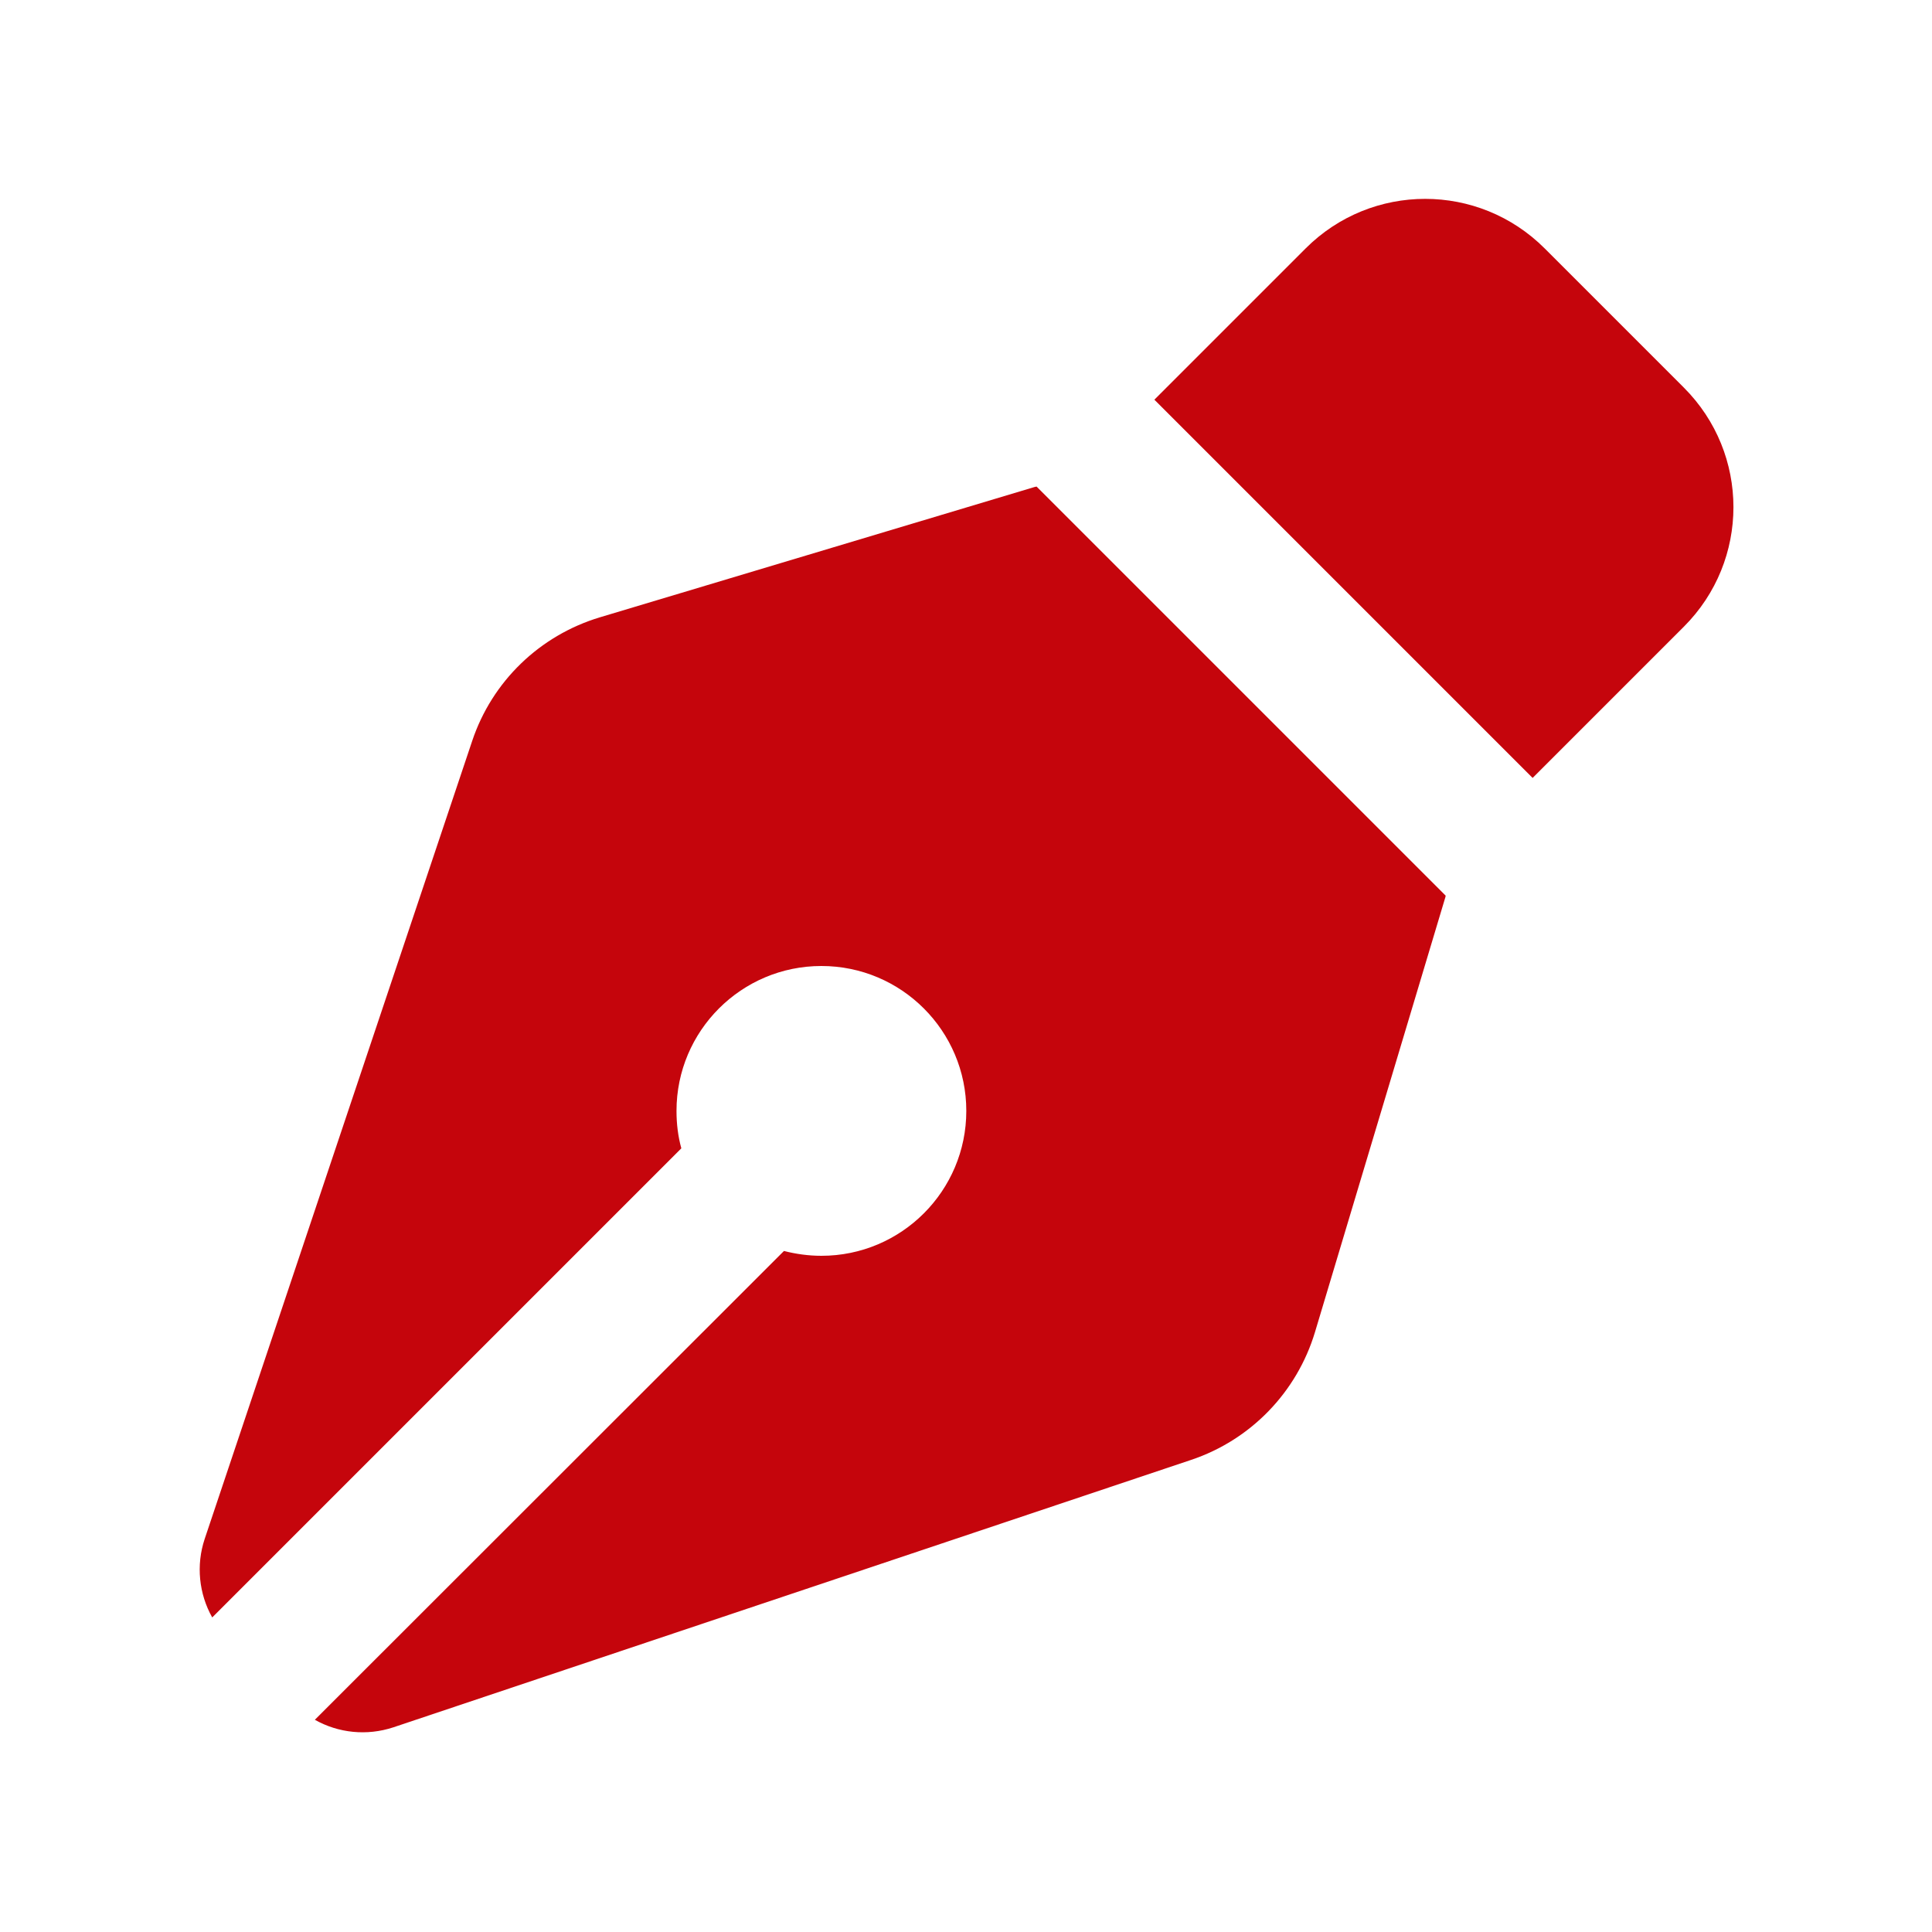 <svg viewBox="0 0 640 640" xmlns="http://www.w3.org/2000/svg"><path d="M432.5 82.3 382.4 132.4 507.7 257.7 557.8 207.6C579.7 185.7 579.7 150.3 557.8 128.4L511.7 82.3C489.8 60.4 454.4 60.4 432.5 82.3zM343.3 161.2 342.8 161.3 198.7 204.5C178.8 210.5 163 225.7 156.4 245.5L67.8 509.8C64.9 518.5 65.9 528 70.3 535.8L225.7 380.4C224.6 376.4 224.1 372.3 224.1 368 224.1 341.5 245.6 320 272.1 320 298.6 320 320.1 341.5 320.1 368 320.1 394.5 298.6 416 272.1 416 267.8 416 263.6 415.4 259.7 414.4L104.3 569.7C112.1 574.1 121.5 575.1 130.3 572.2L394.6 483.6C414.3 477 429.6 461.2 435.6 441.3L478.8 297.2 478.9 296.7 343.4 161.2z" fill="#c5050c"/></svg>